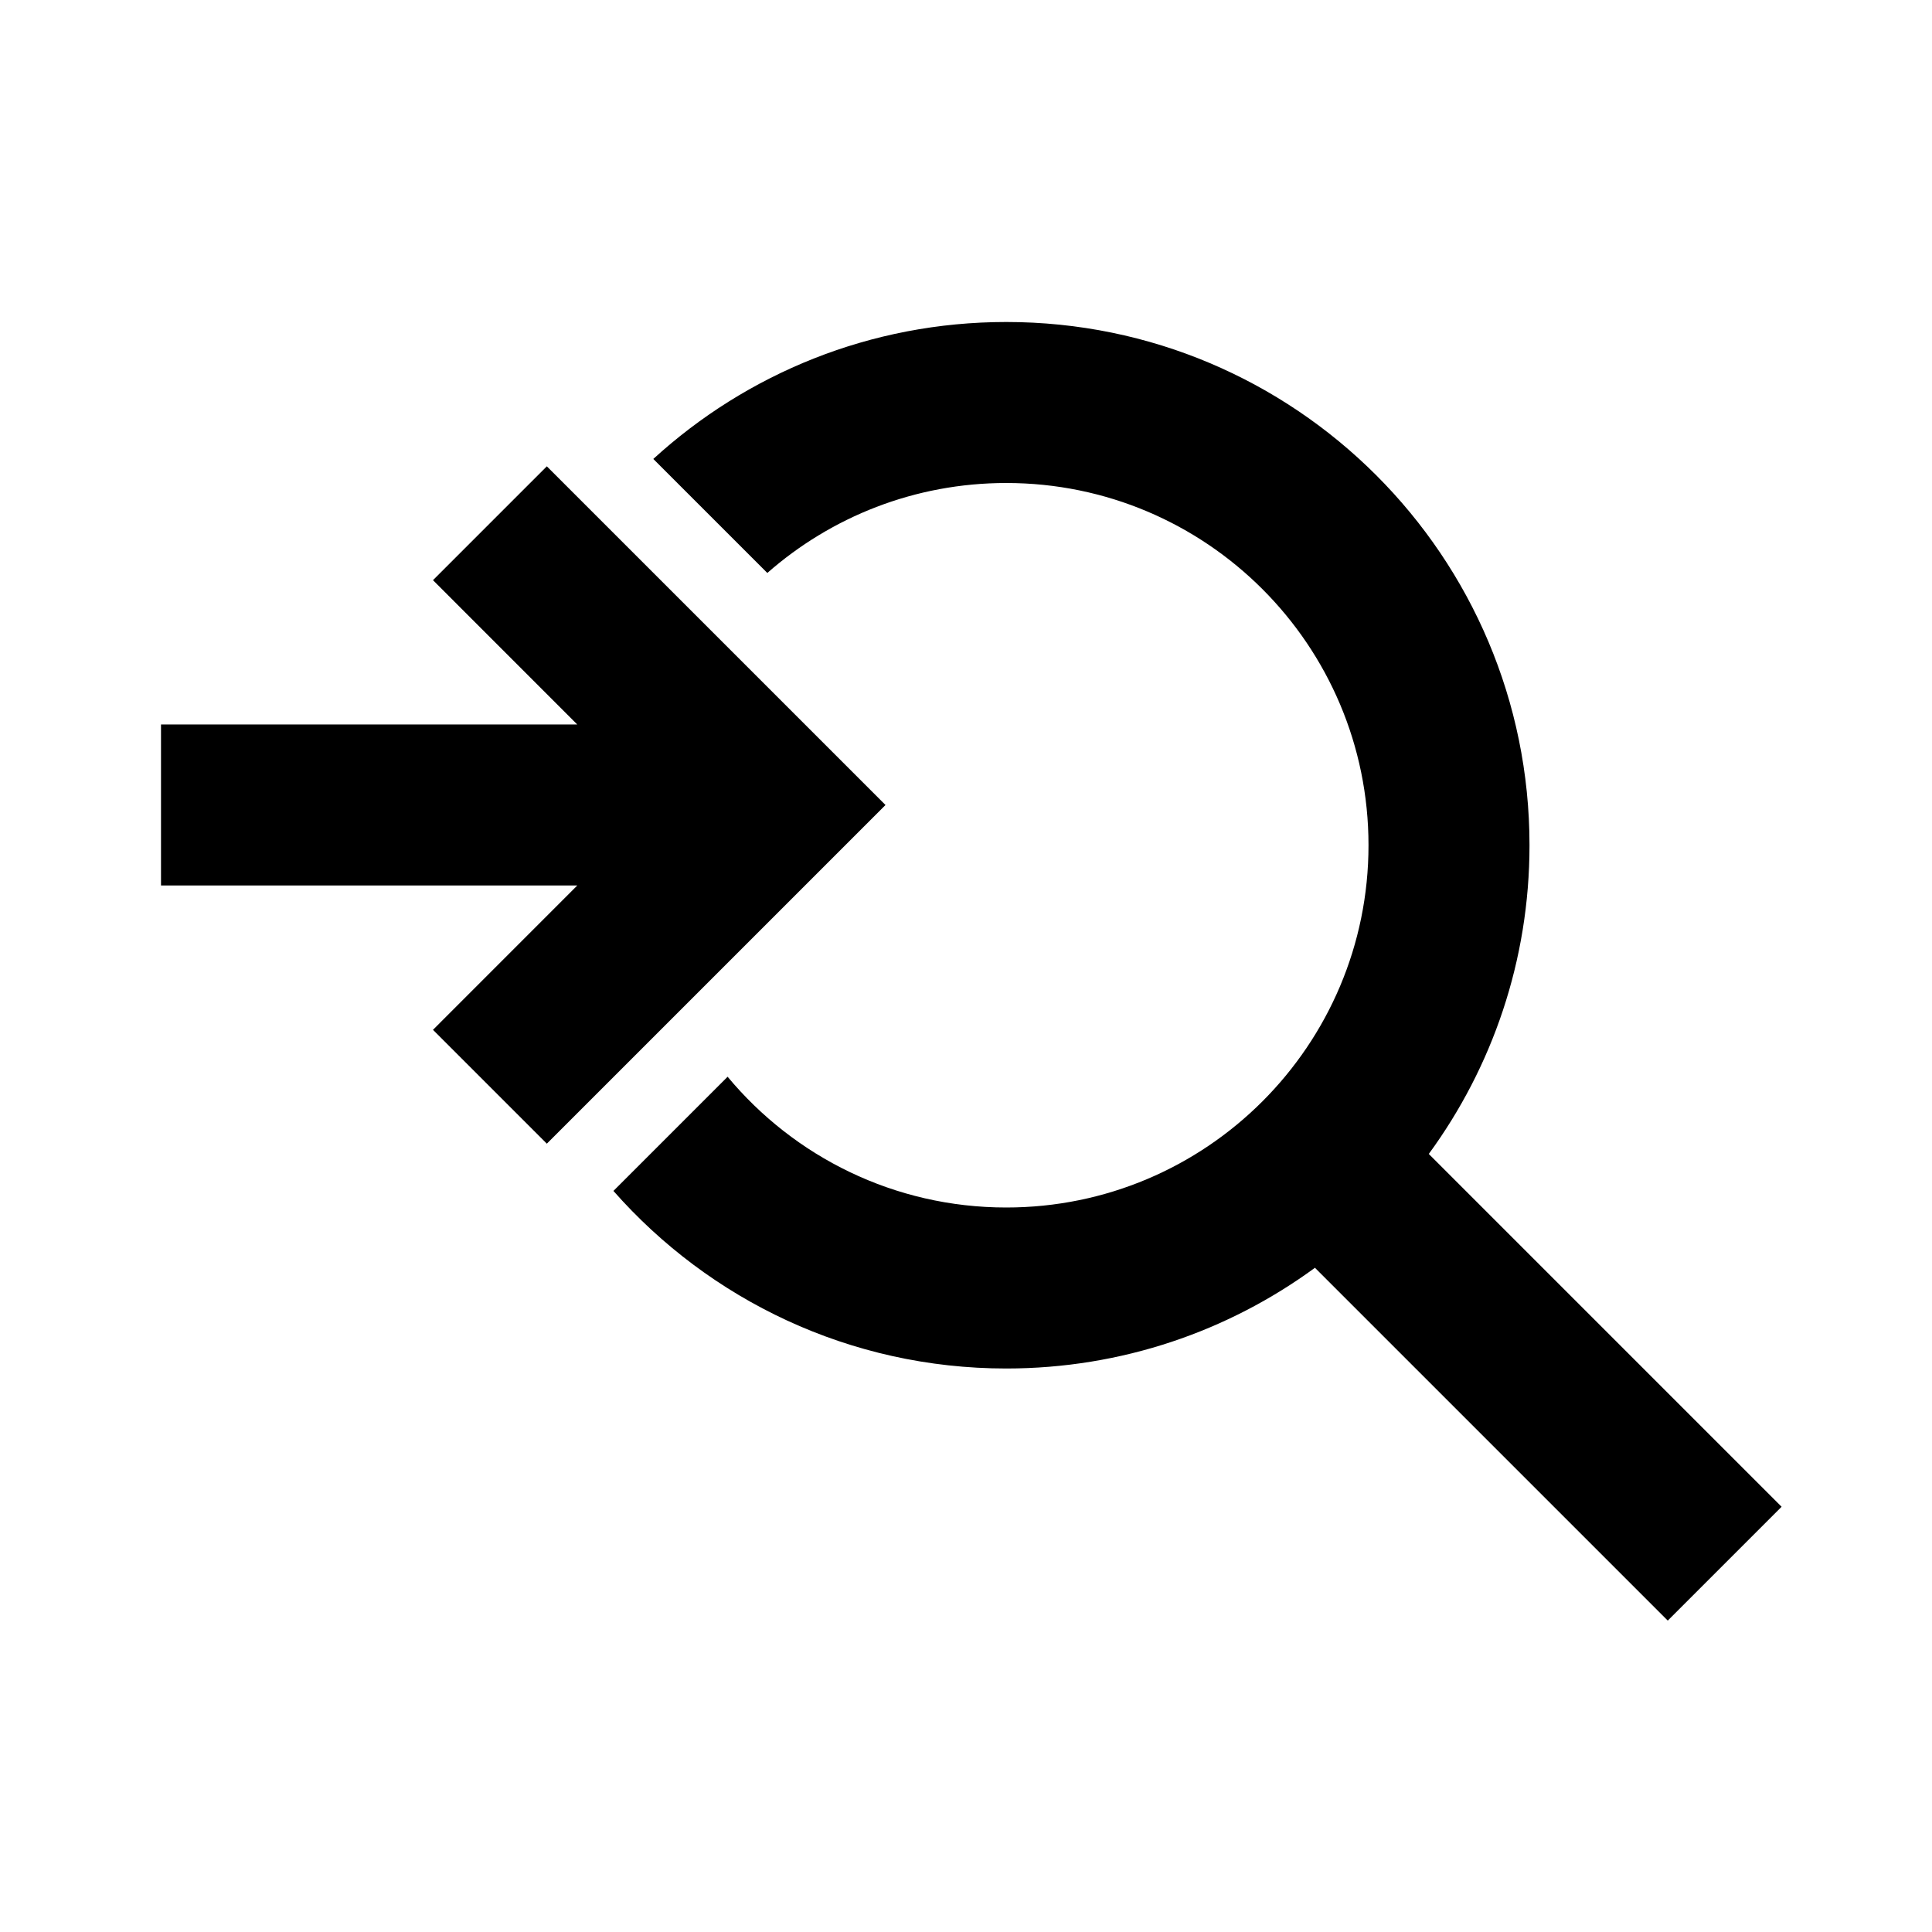 <?xml version="1.0" encoding="UTF-8"?>
<!-- Скачано с сайта svg4.ru / Downloaded from svg4.ru -->
<svg width="800px" height="800px" viewBox="0 0 512 512" version="1.1" xmlns="http://www.w3.org/2000/svg" xmlns:xlink="http://www.w3.org/1999/xlink">
    <title>to-search</title>
    <g id="Page-1" stroke="none" stroke-width="1" fill="none" fill-rule="evenodd">
        <g id="icon" fill="#000000" transform="translate(42.667, 85.333)">
            <path d="M224,1.42108547e-14 C300.583,1.42108547e-14 362.667,62.083 362.667,138.667 C362.667,169.261 352.759,197.541 335.977,220.473 L429.477,313.974 L399.307,344.144 L305.807,250.643 C282.875,267.425 254.594,277.333 224,277.333 C182.529,277.333 145.309,259.128 119.898,230.273 L150.156,200.015 C167.766,221.188 194.309,234.667 224,234.667 C277.019,234.667 320,191.686 320,138.667 C320,85.647 277.019,42.667 224,42.667 C199.739,42.667 177.581,51.666 160.68,66.508 L130.465,36.295 C155.124,13.752 187.956,1.42108547e-14 224,1.42108547e-14 Z M102.248,38.248 L192,128 L102.248,217.752 L72.078,187.582 L110.315,149.333 L7.10542736e-15,149.333 L7.10542736e-15,106.667 L110.316,106.666 L72.078,68.418 L102.248,38.248 Z" id="Combined-Shape">

</path>
        </g>
    </g>
</svg>